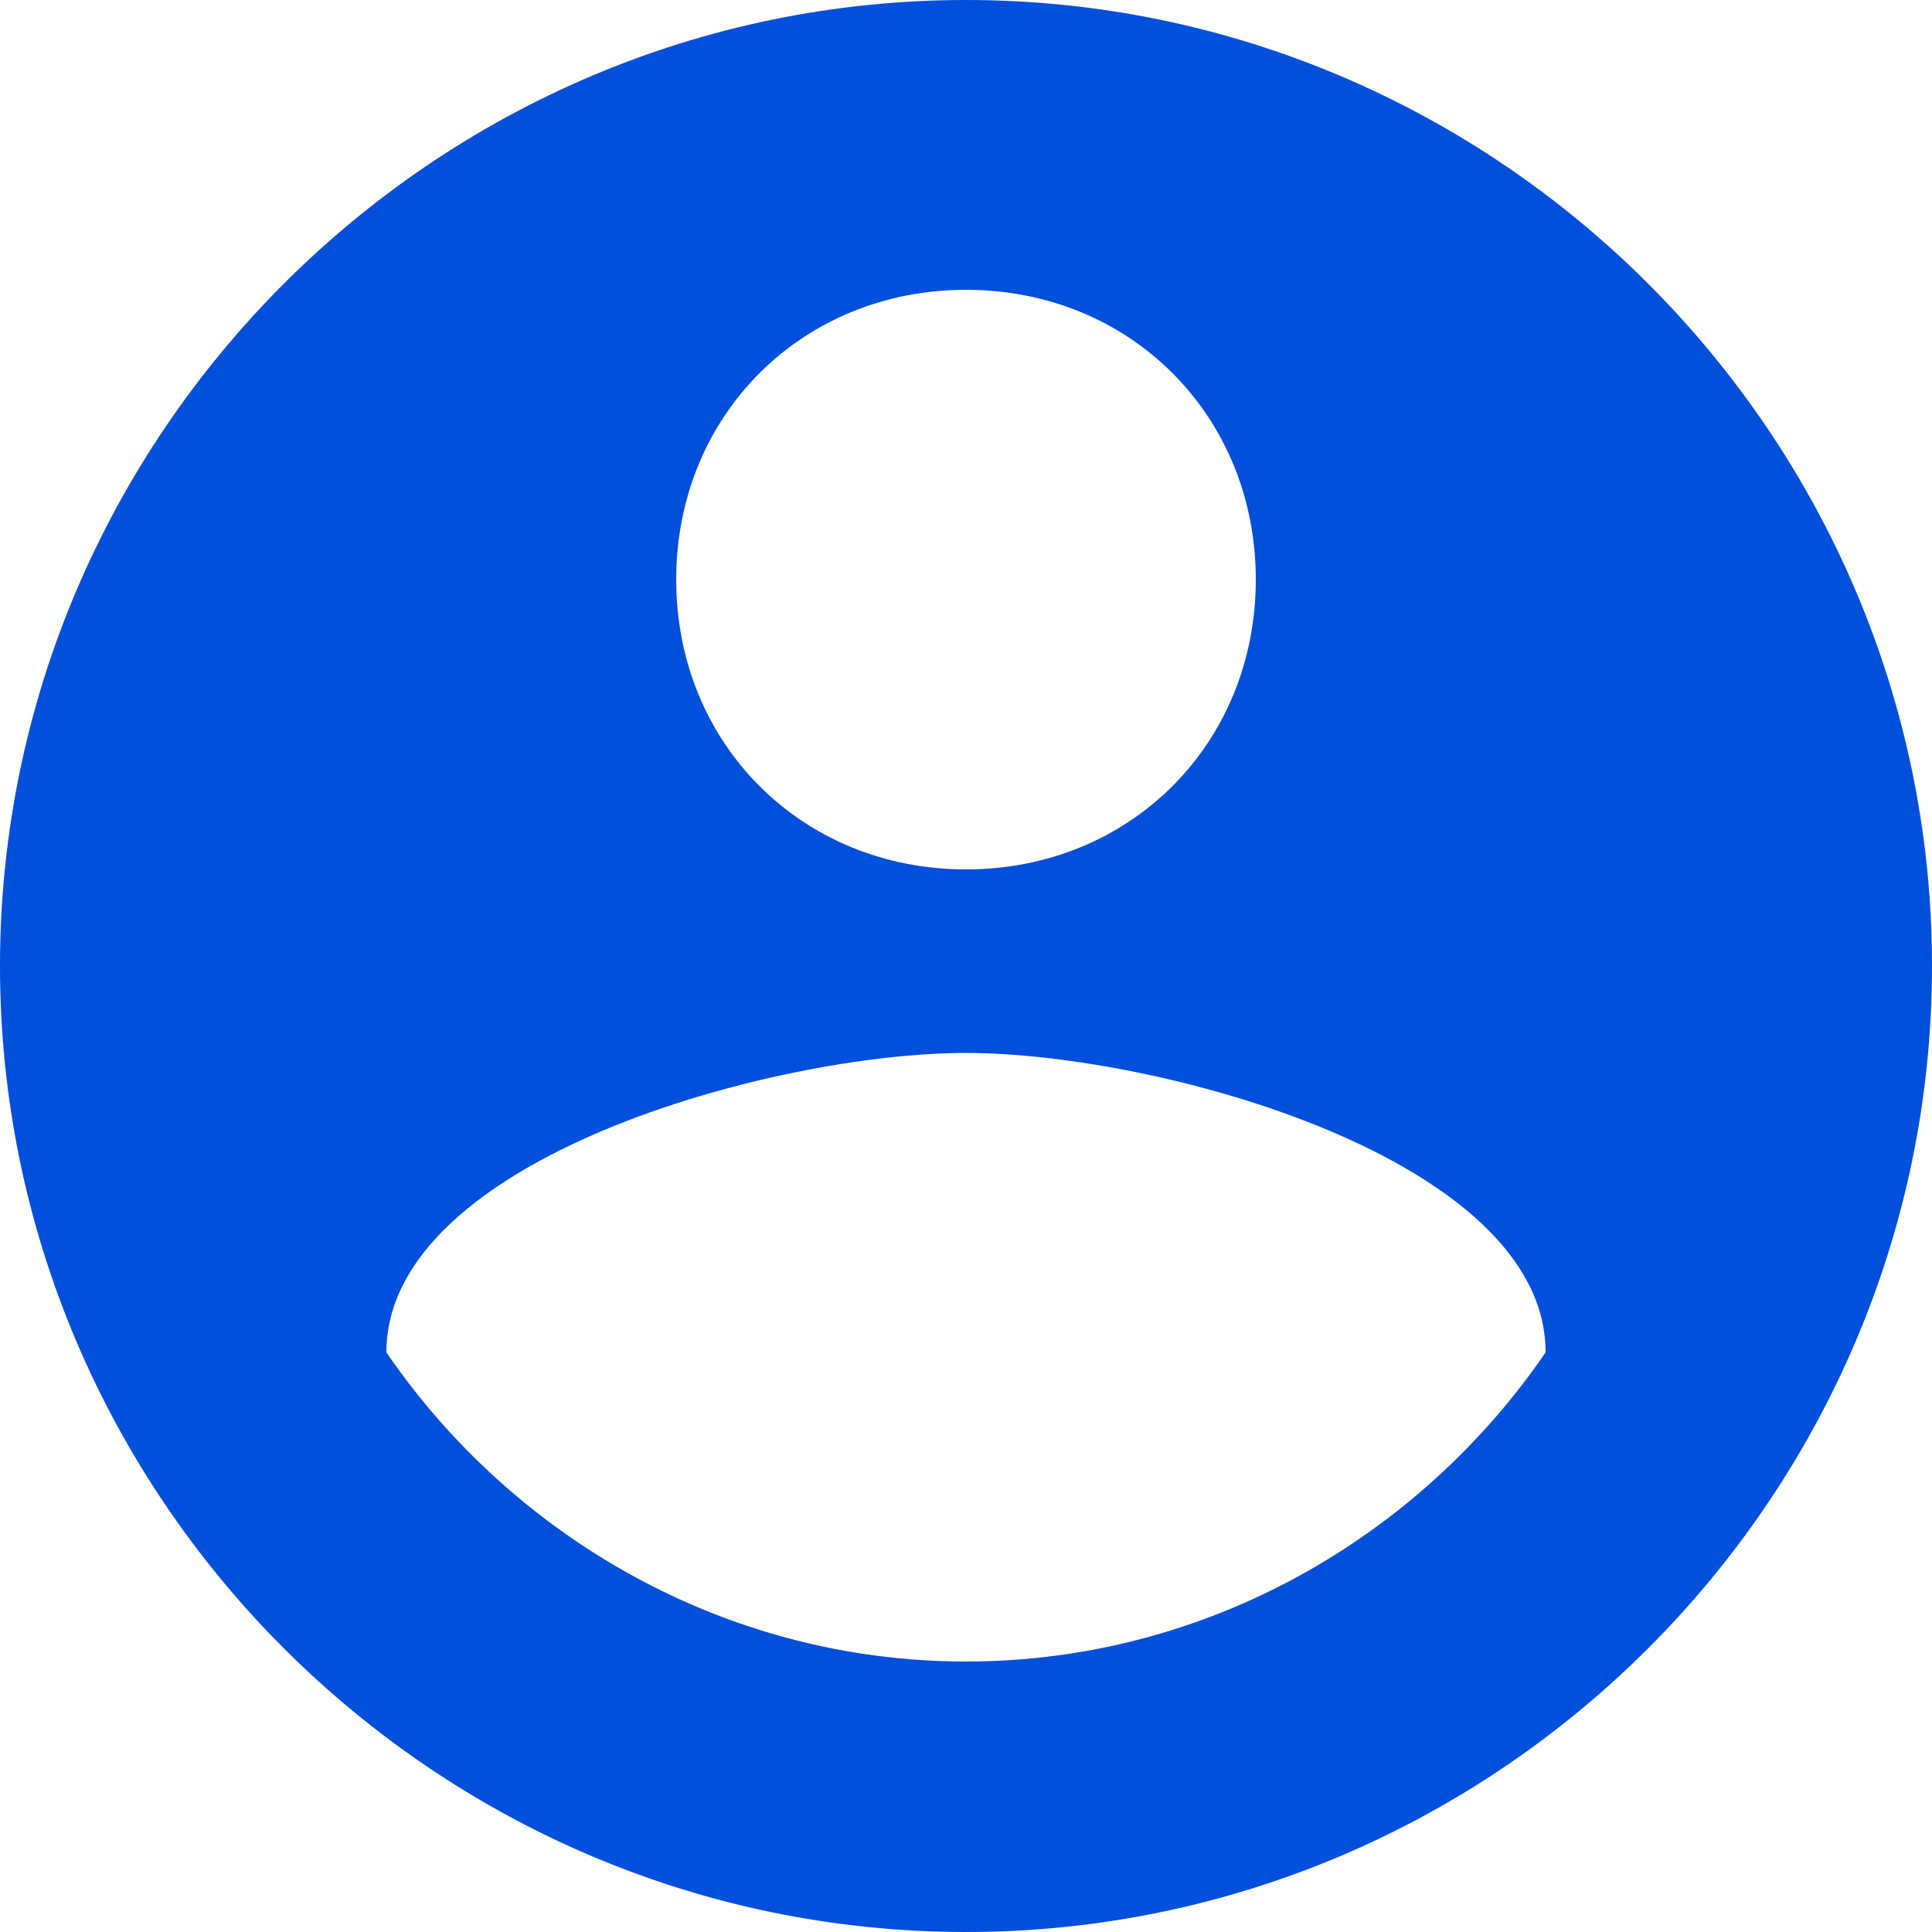 <?xml version="1.0" encoding="UTF-8"?>
<svg xmlns="http://www.w3.org/2000/svg" width="31" height="31" viewBox="0 0 31 31" fill="none">
  <path d="M15.5 0C6.975 0 0 6.975 0 15.5C0 24.025 6.975 31 15.5 31C24.025 31 31 24.025 31 15.5C31 6.975 24.025 0 15.5 0ZM15.5 4.65C18.135 4.65 20.15 6.665 20.15 9.3C20.15 11.935 18.135 13.95 15.5 13.95C12.865 13.95 10.85 11.935 10.85 9.3C10.85 6.665 12.865 4.65 15.5 4.65ZM15.5 26.66C11.625 26.66 8.215 24.645 6.2 21.7C6.2 18.6 12.4 16.895 15.5 16.895C18.6 16.895 24.8 18.6 24.8 21.7C22.785 24.645 19.375 26.66 15.5 26.66Z" fill="#024FDB"></path>
</svg>
